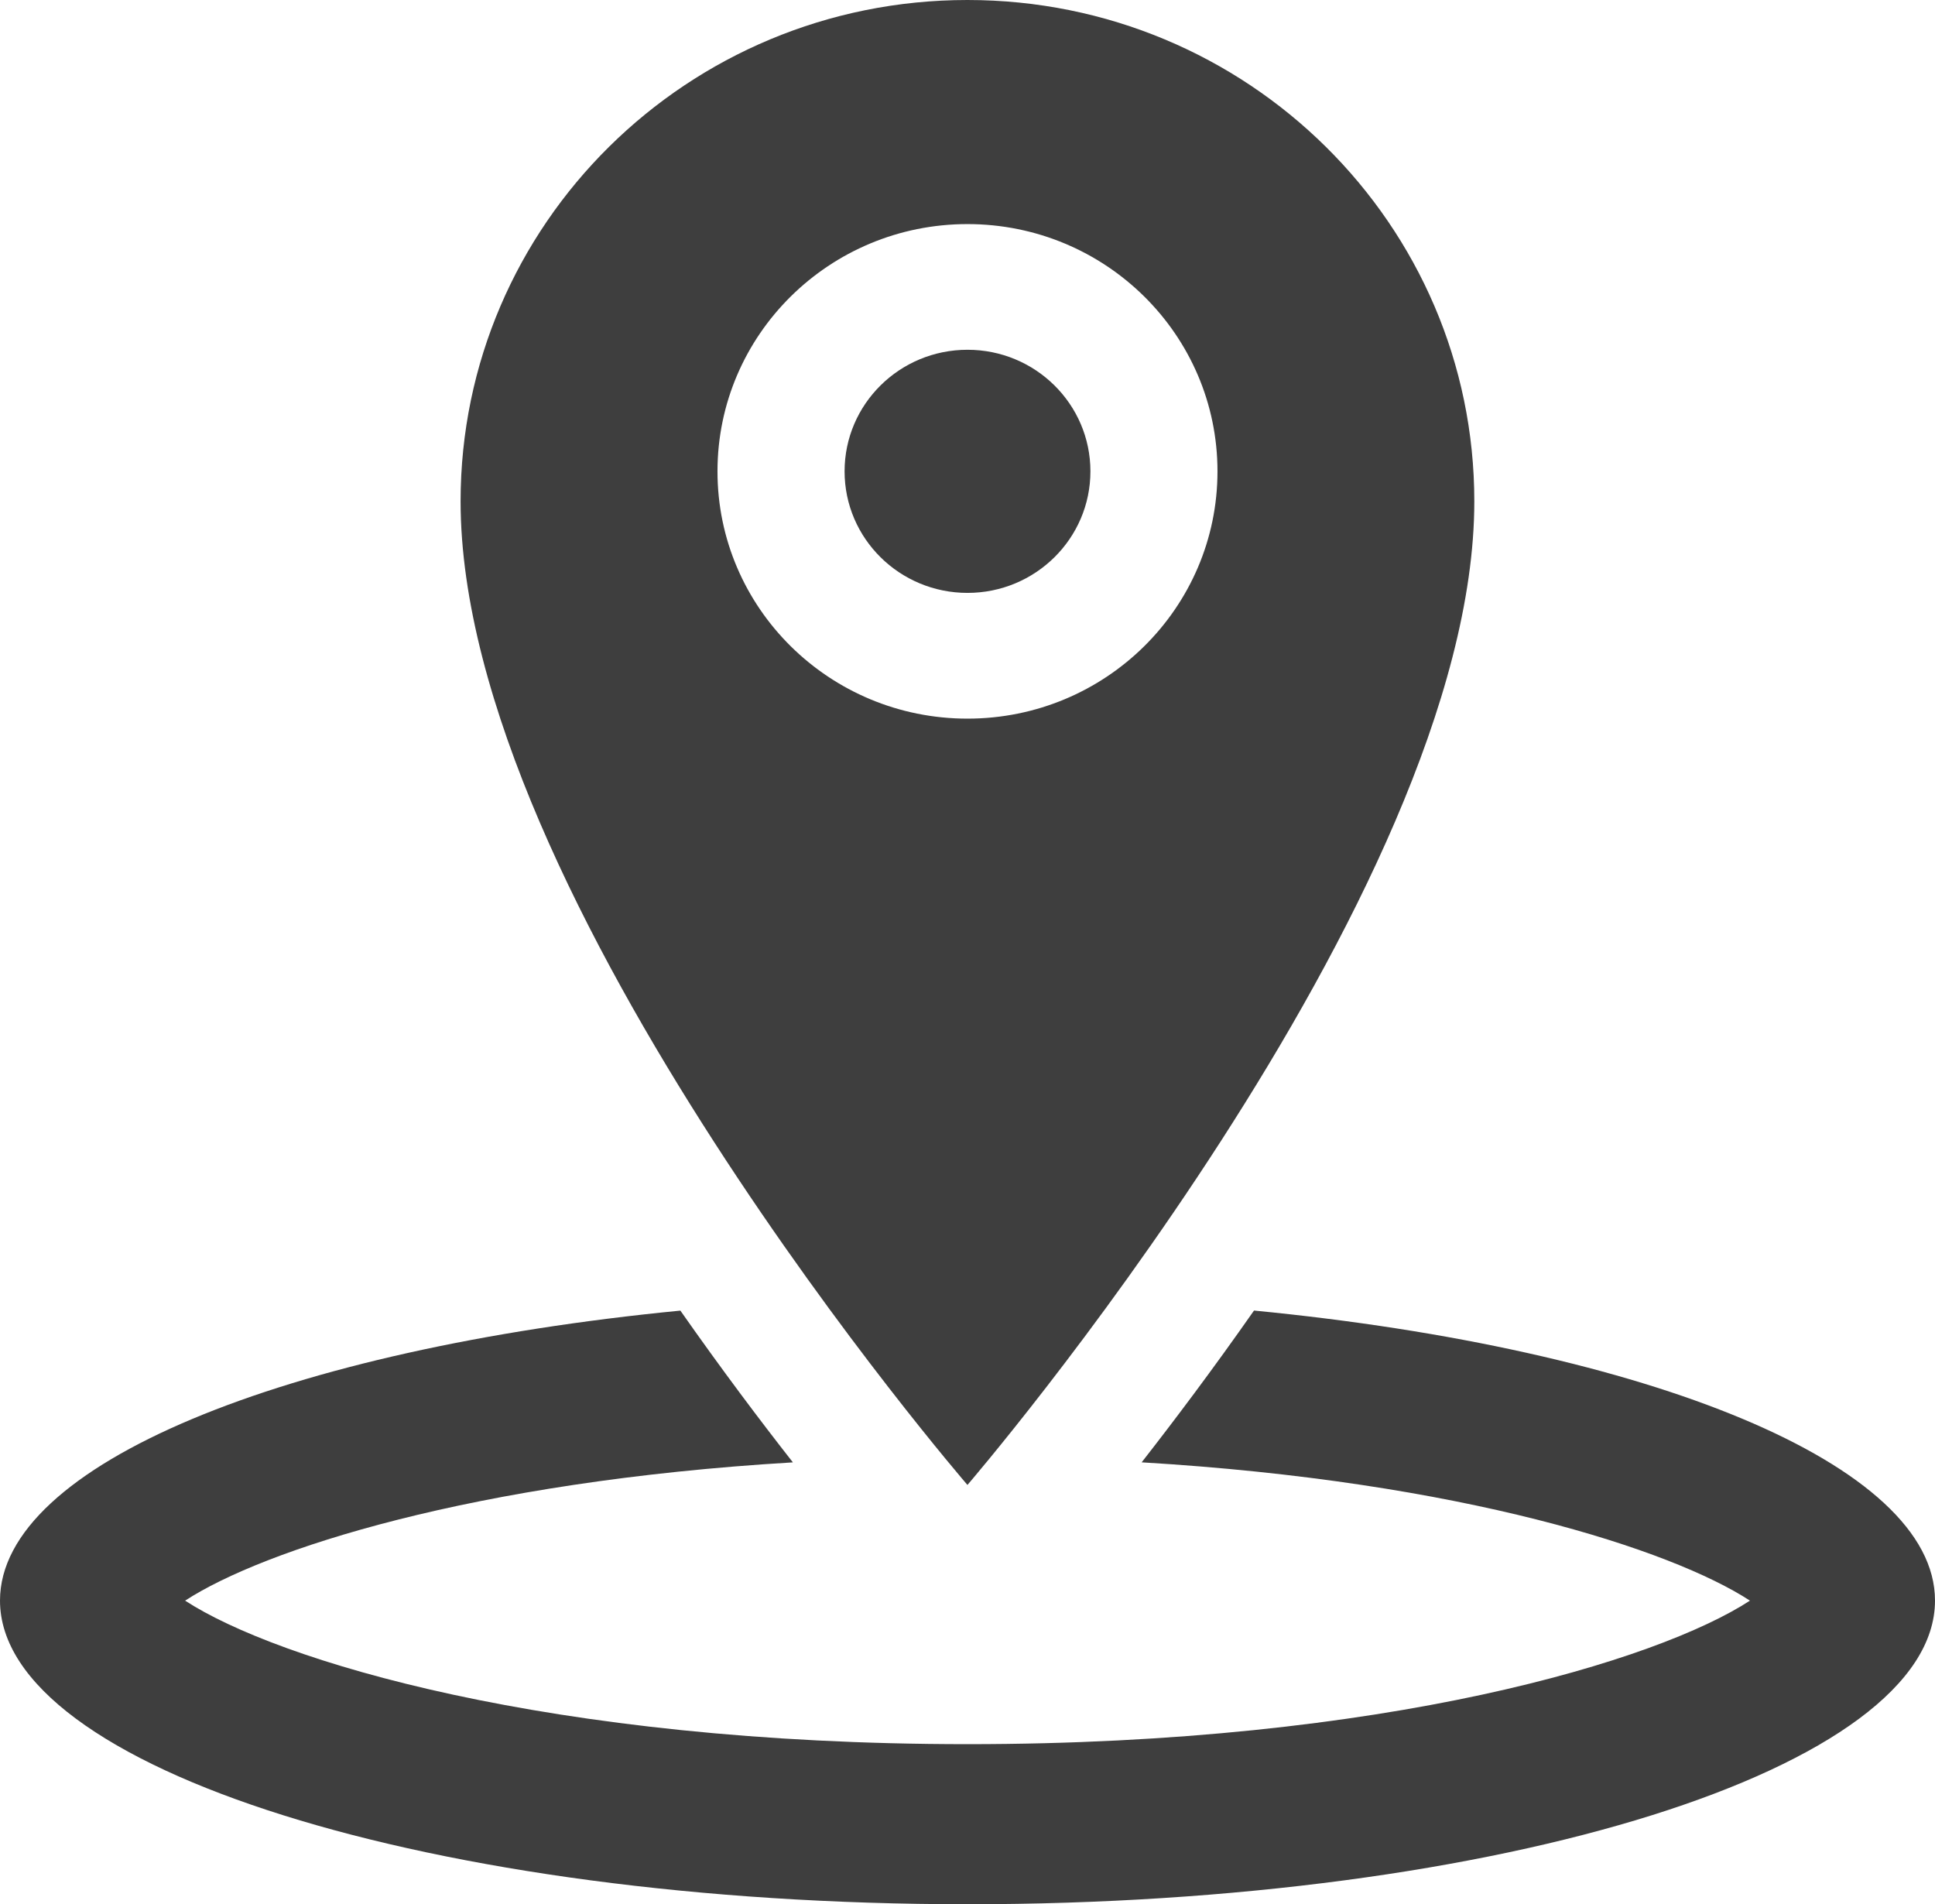 <?xml version="1.0" encoding="UTF-8"?> <svg xmlns="http://www.w3.org/2000/svg" width="63" height="62" viewBox="0 0 63 62" fill="none"><g clip-path="url(#clip0_2110_2)"><path d="M48.001 16.322C48.001 7.307 40.614 0 31.498 0C22.382 0 14.996 7.307 14.996 16.322C14.996 29.237 31.498 48.348 31.498 48.348C31.498 48.348 48.001 29.171 48.001 16.322ZM23.36 15.347C23.36 10.9 27.005 7.296 31.499 7.296C35.994 7.296 39.639 10.9 39.639 15.347C39.639 19.794 35.994 23.398 31.499 23.398C27.005 23.398 23.36 19.794 23.36 15.347Z" fill="#3E3E3E"></path><path d="M31.5 19.304C33.71 19.304 35.502 17.532 35.502 15.346C35.502 13.16 33.71 11.388 31.5 11.388C29.29 11.388 27.498 13.16 27.498 15.346C27.498 17.532 29.29 19.304 31.5 19.304Z" fill="#3E3E3E"></path><path d="M40.828 42.67C39.483 44.592 38.221 46.267 37.17 47.612C47.598 48.231 54.432 50.457 56.975 52.115C53.996 54.057 45.145 56.788 31.501 56.788C17.856 56.788 9.005 54.056 6.027 52.115C8.569 50.459 15.398 48.233 25.815 47.613C24.761 46.269 23.498 44.594 22.152 42.672C9.32 43.922 0 47.677 0 52.113C0 57.573 14.104 62 31.501 62C48.898 62 63 57.574 63 52.113C63.003 47.674 53.672 43.918 40.828 42.67Z" fill="#3E3E3E"></path></g><defs><clipPath id="clip0_2110_2"><rect width="63" height="62" fill="white"></rect></clipPath></defs></svg> 
